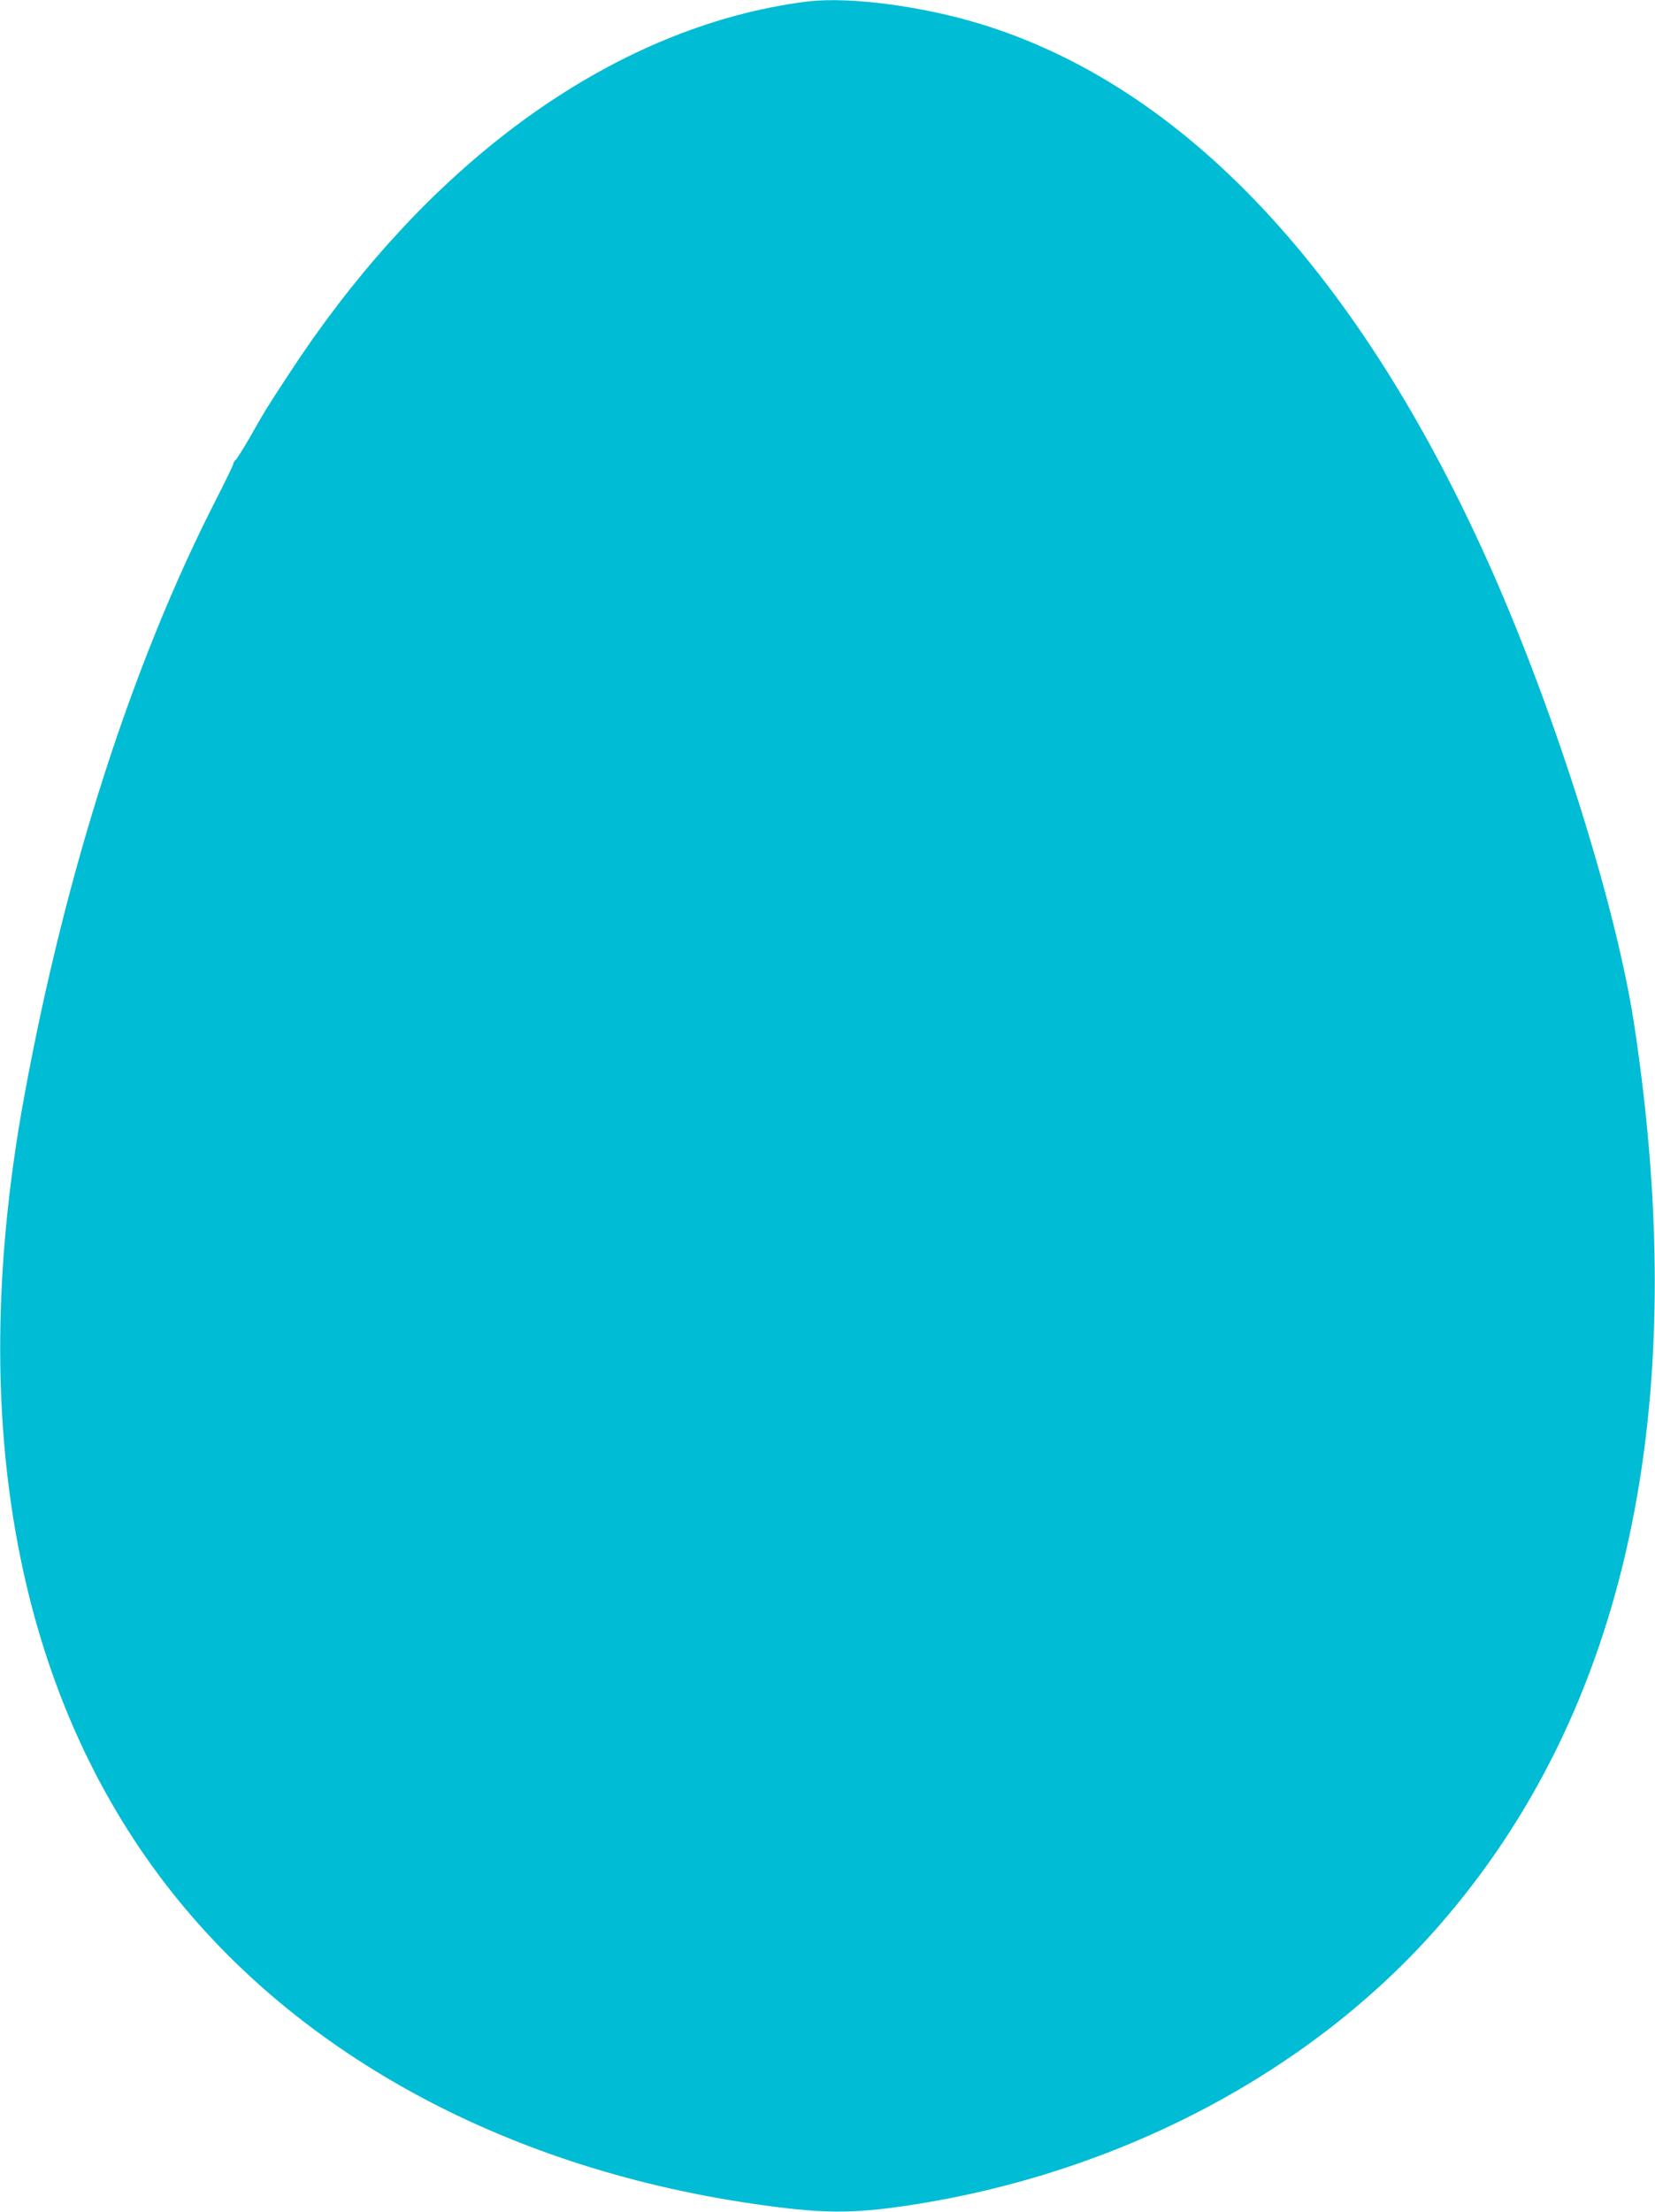 <?xml version="1.0" standalone="no"?>
<!DOCTYPE svg PUBLIC "-//W3C//DTD SVG 20010904//EN"
 "http://www.w3.org/TR/2001/REC-SVG-20010904/DTD/svg10.dtd">
<svg version="1.0" xmlns="http://www.w3.org/2000/svg"
 width="958pt" height="1280pt" viewBox="0 0 958 1280"
 preserveAspectRatio="xMidYMid meet">
<g transform="translate(0,1280) scale(0.1,-0.1)"
fill="#00bcd4" stroke="none">
<path d="M4690 12793 c-105 -11 -251 -38 -375 -69 -988 -248 -1922 -985 -2640
-2084 -131 -199 -150 -231 -229 -371 -37 -64 -73 -122 -81 -129 -8 -7 -15 -18
-15 -25 0 -6 -44 -97 -97 -201 -486 -949 -872 -2147 -1112 -3454 -336 -1827
-64 -3387 788 -4523 751 -1001 1969 -1673 3421 -1887 401 -59 577 -61 913 -10
1212 184 2320 767 3060 1610 1093 1245 1475 3001 1136 5225 -104 680 -449
1778 -824 2625 -762 1720 -1779 2804 -2968 3164 -330 100 -739 154 -977 129z"/>
</g>
</svg>
